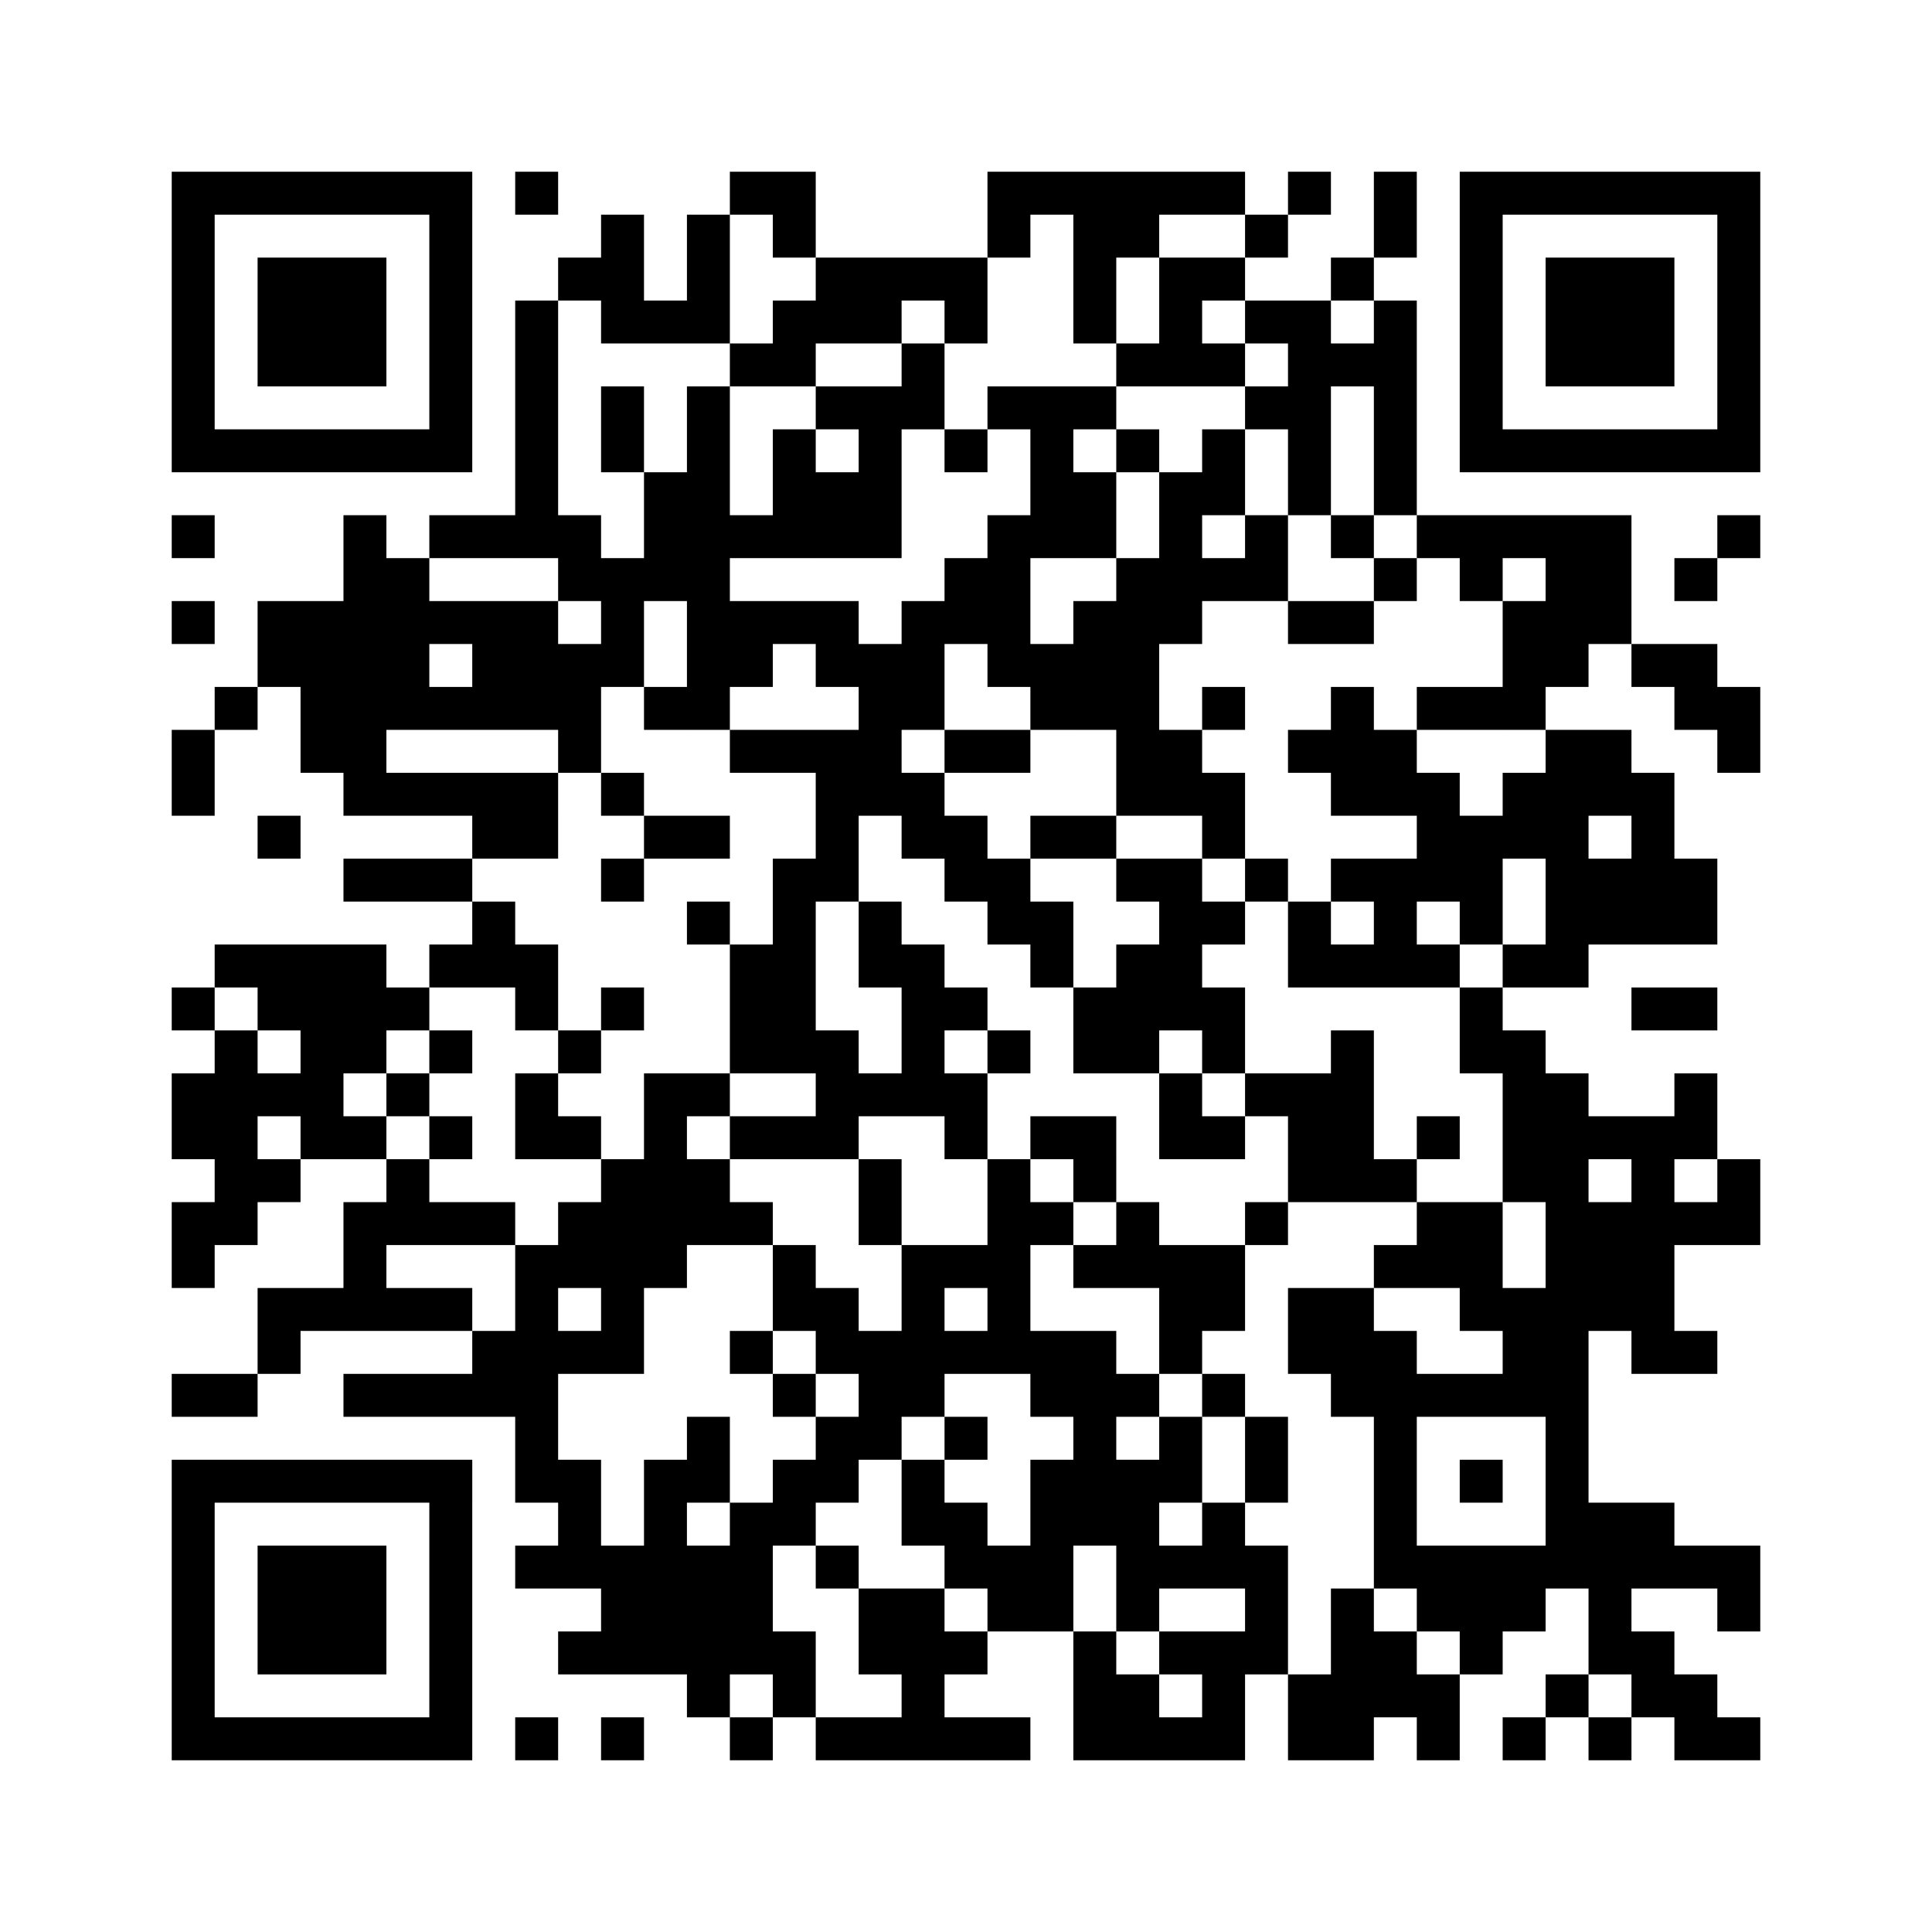 ﻿<?xml version="1.0" encoding="UTF-8"?>
<!DOCTYPE svg PUBLIC "-//W3C//DTD SVG 1.1//EN" "http://www.w3.org/Graphics/SVG/1.1/DTD/svg11.dtd">
<svg xmlns="http://www.w3.org/2000/svg" version="1.1" viewBox="0 0 45 45" stroke="none">
	<rect width="100%" height="100%" fill="#ffffff"/>
	<path d="M4,4h7v1h-7z M12,4h1v1h-1z M17,4h2v1h-2z M23,4h6v1h-6z M30,4h1v1h-1z M32,4h1v2h-1z M34,4h7v1h-7z M4,5h1v6h-1z M10,5h1v6h-1z M14,5h1v3h-1z M16,5h1v3h-1z M18,5h1v1h-1z M23,5h1v1h-1z M25,5h1v3h-1z M26,5h1v1h-1z M29,5h1v1h-1z M34,5h1v6h-1z M40,5h1v6h-1z M6,6h3v3h-3z M13,6h1v1h-1z M19,6h4v1h-4z M27,6h1v3h-1z M28,6h1v1h-1z M31,6h1v1h-1z M36,6h3v3h-3z M12,7h1v6h-1z M15,7h1v1h-1z M18,7h3v1h-3z M22,7h1v1h-1z M29,7h2v1h-2z M32,7h1v5h-1z M17,8h2v1h-2z M21,8h1v2h-1z M26,8h1v1h-1z M28,8h1v1h-1z M30,8h1v4h-1z M31,8h1v1h-1z M14,9h1v2h-1z M16,9h1v8h-1z M19,9h2v1h-2z M23,9h3v1h-3z M29,9h1v1h-1z M5,10h5v1h-5z M18,10h1v3h-1z M20,10h1v3h-1z M22,10h1v1h-1z M24,10h1v3h-1z M26,10h1v1h-1z M28,10h1v2h-1z M35,10h5v1h-5z M15,11h1v3h-1z M19,11h1v2h-1z M25,11h1v2h-1z M27,11h1v4h-1z M4,12h1v1h-1z M8,12h1v7h-1z M10,12h2v1h-2z M13,12h1v2h-1z M17,12h1v1h-1z M23,12h1v4h-1z M29,12h1v2h-1z M31,12h1v1h-1z M33,12h5v1h-5z M40,12h1v1h-1z M9,13h1v4h-1z M14,13h1v3h-1z M22,13h1v2h-1z M26,13h1v6h-1z M28,13h1v1h-1z M32,13h1v1h-1z M34,13h1v1h-1z M36,13h2v2h-2z M39,13h1v1h-1z M4,14h1v1h-1z M6,14h2v2h-2z M10,14h3v1h-3z M17,14h3v1h-3z M21,14h1v3h-1z M25,14h1v3h-1z M30,14h2v1h-2z M35,14h1v3h-1z M11,15h3v2h-3z M17,15h1v1h-1z M19,15h2v1h-2z M24,15h1v2h-1z M36,15h1v1h-1z M38,15h2v1h-2z M5,16h1v1h-1z M7,16h1v2h-1z M10,16h1v1h-1z M15,16h1v1h-1z M20,16h1v3h-1z M28,16h1v1h-1z M31,16h1v3h-1z M33,16h2v1h-2z M39,16h2v1h-2z M4,17h1v2h-1z M13,17h1v1h-1z M17,17h3v1h-3z M22,17h2v1h-2z M27,17h1v2h-1z M30,17h1v1h-1z M32,17h1v2h-1z M36,17h1v6h-1z M37,17h1v2h-1z M40,17h1v1h-1z M9,18h4v1h-4z M14,18h1v1h-1z M19,18h1v3h-1z M21,18h1v2h-1z M28,18h1v2h-1z M33,18h1v3h-1z M35,18h1v2h-1z M38,18h1v4h-1z M6,19h1v1h-1z M11,19h2v1h-2z M15,19h2v1h-2z M22,19h1v2h-1z M24,19h2v1h-2z M34,19h1v3h-1z M8,20h3v1h-3z M14,20h1v1h-1z M18,20h1v5h-1z M23,20h1v2h-1z M26,20h2v1h-2z M29,20h1v1h-1z M31,20h2v1h-2z M37,20h1v2h-1z M39,20h1v2h-1z M11,21h1v2h-1z M16,21h1v1h-1z M20,21h1v2h-1z M24,21h1v2h-1z M27,21h1v3h-1z M28,21h1v1h-1z M30,21h1v2h-1z M32,21h1v2h-1z M5,22h4v1h-4z M10,22h1v1h-1z M12,22h1v2h-1z M17,22h1v3h-1z M21,22h1v4h-1z M26,22h1v3h-1z M31,22h1v1h-1z M33,22h1v1h-1z M35,22h1v1h-1z M4,23h1v1h-1z M6,23h4v1h-4z M14,23h1v1h-1z M22,23h1v1h-1z M25,23h1v2h-1z M28,23h1v2h-1z M34,23h1v2h-1z M38,23h2v1h-2z M5,24h1v5h-1z M7,24h1v3h-1z M8,24h1v1h-1z M10,24h1v1h-1z M13,24h1v1h-1z M19,24h1v3h-1z M23,24h1v1h-1z M31,24h1v4h-1z M35,24h1v4h-1z M4,25h1v2h-1z M6,25h1v1h-1z M9,25h1v1h-1z M12,25h1v2h-1z M15,25h1v5h-1z M16,25h1v1h-1z M20,25h1v1h-1z M22,25h1v2h-1z M27,25h1v2h-1z M29,25h2v1h-2z M36,25h1v12h-1z M39,25h1v2h-1z M8,26h1v1h-1z M10,26h1v1h-1z M13,26h1v1h-1z M17,26h2v1h-2z M24,26h2v1h-2z M28,26h1v1h-1z M30,26h1v2h-1z M33,26h1v1h-1z M37,26h2v1h-2z M6,27h1v1h-1z M9,27h1v2h-1z M14,27h1v5h-1z M16,27h1v2h-1z M20,27h1v2h-1z M23,27h1v5h-1z M25,27h1v1h-1z M32,27h1v1h-1z M38,27h1v5h-1z M40,27h1v2h-1z M4,28h1v2h-1z M8,28h1v3h-1z M10,28h2v1h-2z M13,28h1v2h-1z M17,28h1v1h-1z M24,28h1v1h-1z M26,28h1v2h-1z M29,28h1v1h-1z M33,28h2v2h-2z M37,28h1v3h-1z M39,28h1v1h-1z M12,29h1v6h-1z M18,29h1v2h-1z M21,29h1v4h-1z M22,29h1v1h-1z M25,29h1v1h-1z M27,29h2v2h-2z M32,29h1v1h-1z M6,30h2v1h-2z M9,30h2v1h-2z M19,30h1v2h-1z M30,30h2v2h-2z M34,30h2v1h-2z M6,31h1v1h-1z M11,31h1v2h-1z M13,31h1v1h-1z M17,31h1v1h-1z M20,31h1v3h-1z M22,31h1v1h-1z M24,31h2v2h-2z M27,31h1v1h-1z M32,31h1v6h-1z M35,31h1v2h-1z M39,31h1v1h-1z M4,32h2v1h-2z M8,32h3v1h-3z M18,32h1v1h-1z M26,32h1v1h-1z M28,32h1v1h-1z M31,32h1v1h-1z M33,32h2v1h-2z M16,33h1v2h-1z M19,33h1v2h-1z M22,33h1v1h-1z M25,33h1v3h-1z M27,33h1v2h-1z M29,33h1v2h-1z M4,34h7v1h-7z M13,34h1v3h-1z M15,34h1v5h-1z M18,34h1v2h-1z M21,34h1v2h-1z M24,34h1v4h-1z M26,34h1v4h-1z M34,34h1v1h-1z M4,35h1v6h-1z M10,35h1v6h-1z M17,35h1v4h-1z M22,35h1v2h-1z M28,35h1v2h-1z M37,35h2v2h-2z M6,36h3v3h-3z M12,36h1v1h-1z M14,36h1v3h-1z M16,36h1v4h-1z M19,36h1v1h-1z M23,36h1v2h-1z M27,36h1v1h-1z M29,36h1v3h-1z M33,36h3v2h-3z M39,36h2v1h-2z M20,37h2v2h-2z M31,37h1v4h-1z M37,37h1v2h-1z M40,37h1v1h-1z M13,38h1v1h-1z M18,38h1v2h-1z M22,38h1v1h-1z M25,38h1v3h-1z M27,38h2v1h-2z M32,38h1v2h-1z M34,38h1v1h-1z M38,38h1v2h-1z M21,39h1v2h-1z M26,39h1v2h-1z M28,39h1v2h-1z M30,39h1v2h-1z M33,39h1v2h-1z M36,39h1v1h-1z M39,39h1v2h-1z M5,40h5v1h-5z M12,40h1v1h-1z M14,40h1v1h-1z M17,40h1v1h-1z M19,40h2v1h-2z M22,40h2v1h-2z M27,40h1v1h-1z M35,40h1v1h-1z M37,40h1v1h-1z M40,40h1v1h-1z" fill="#000000"/>
</svg>
